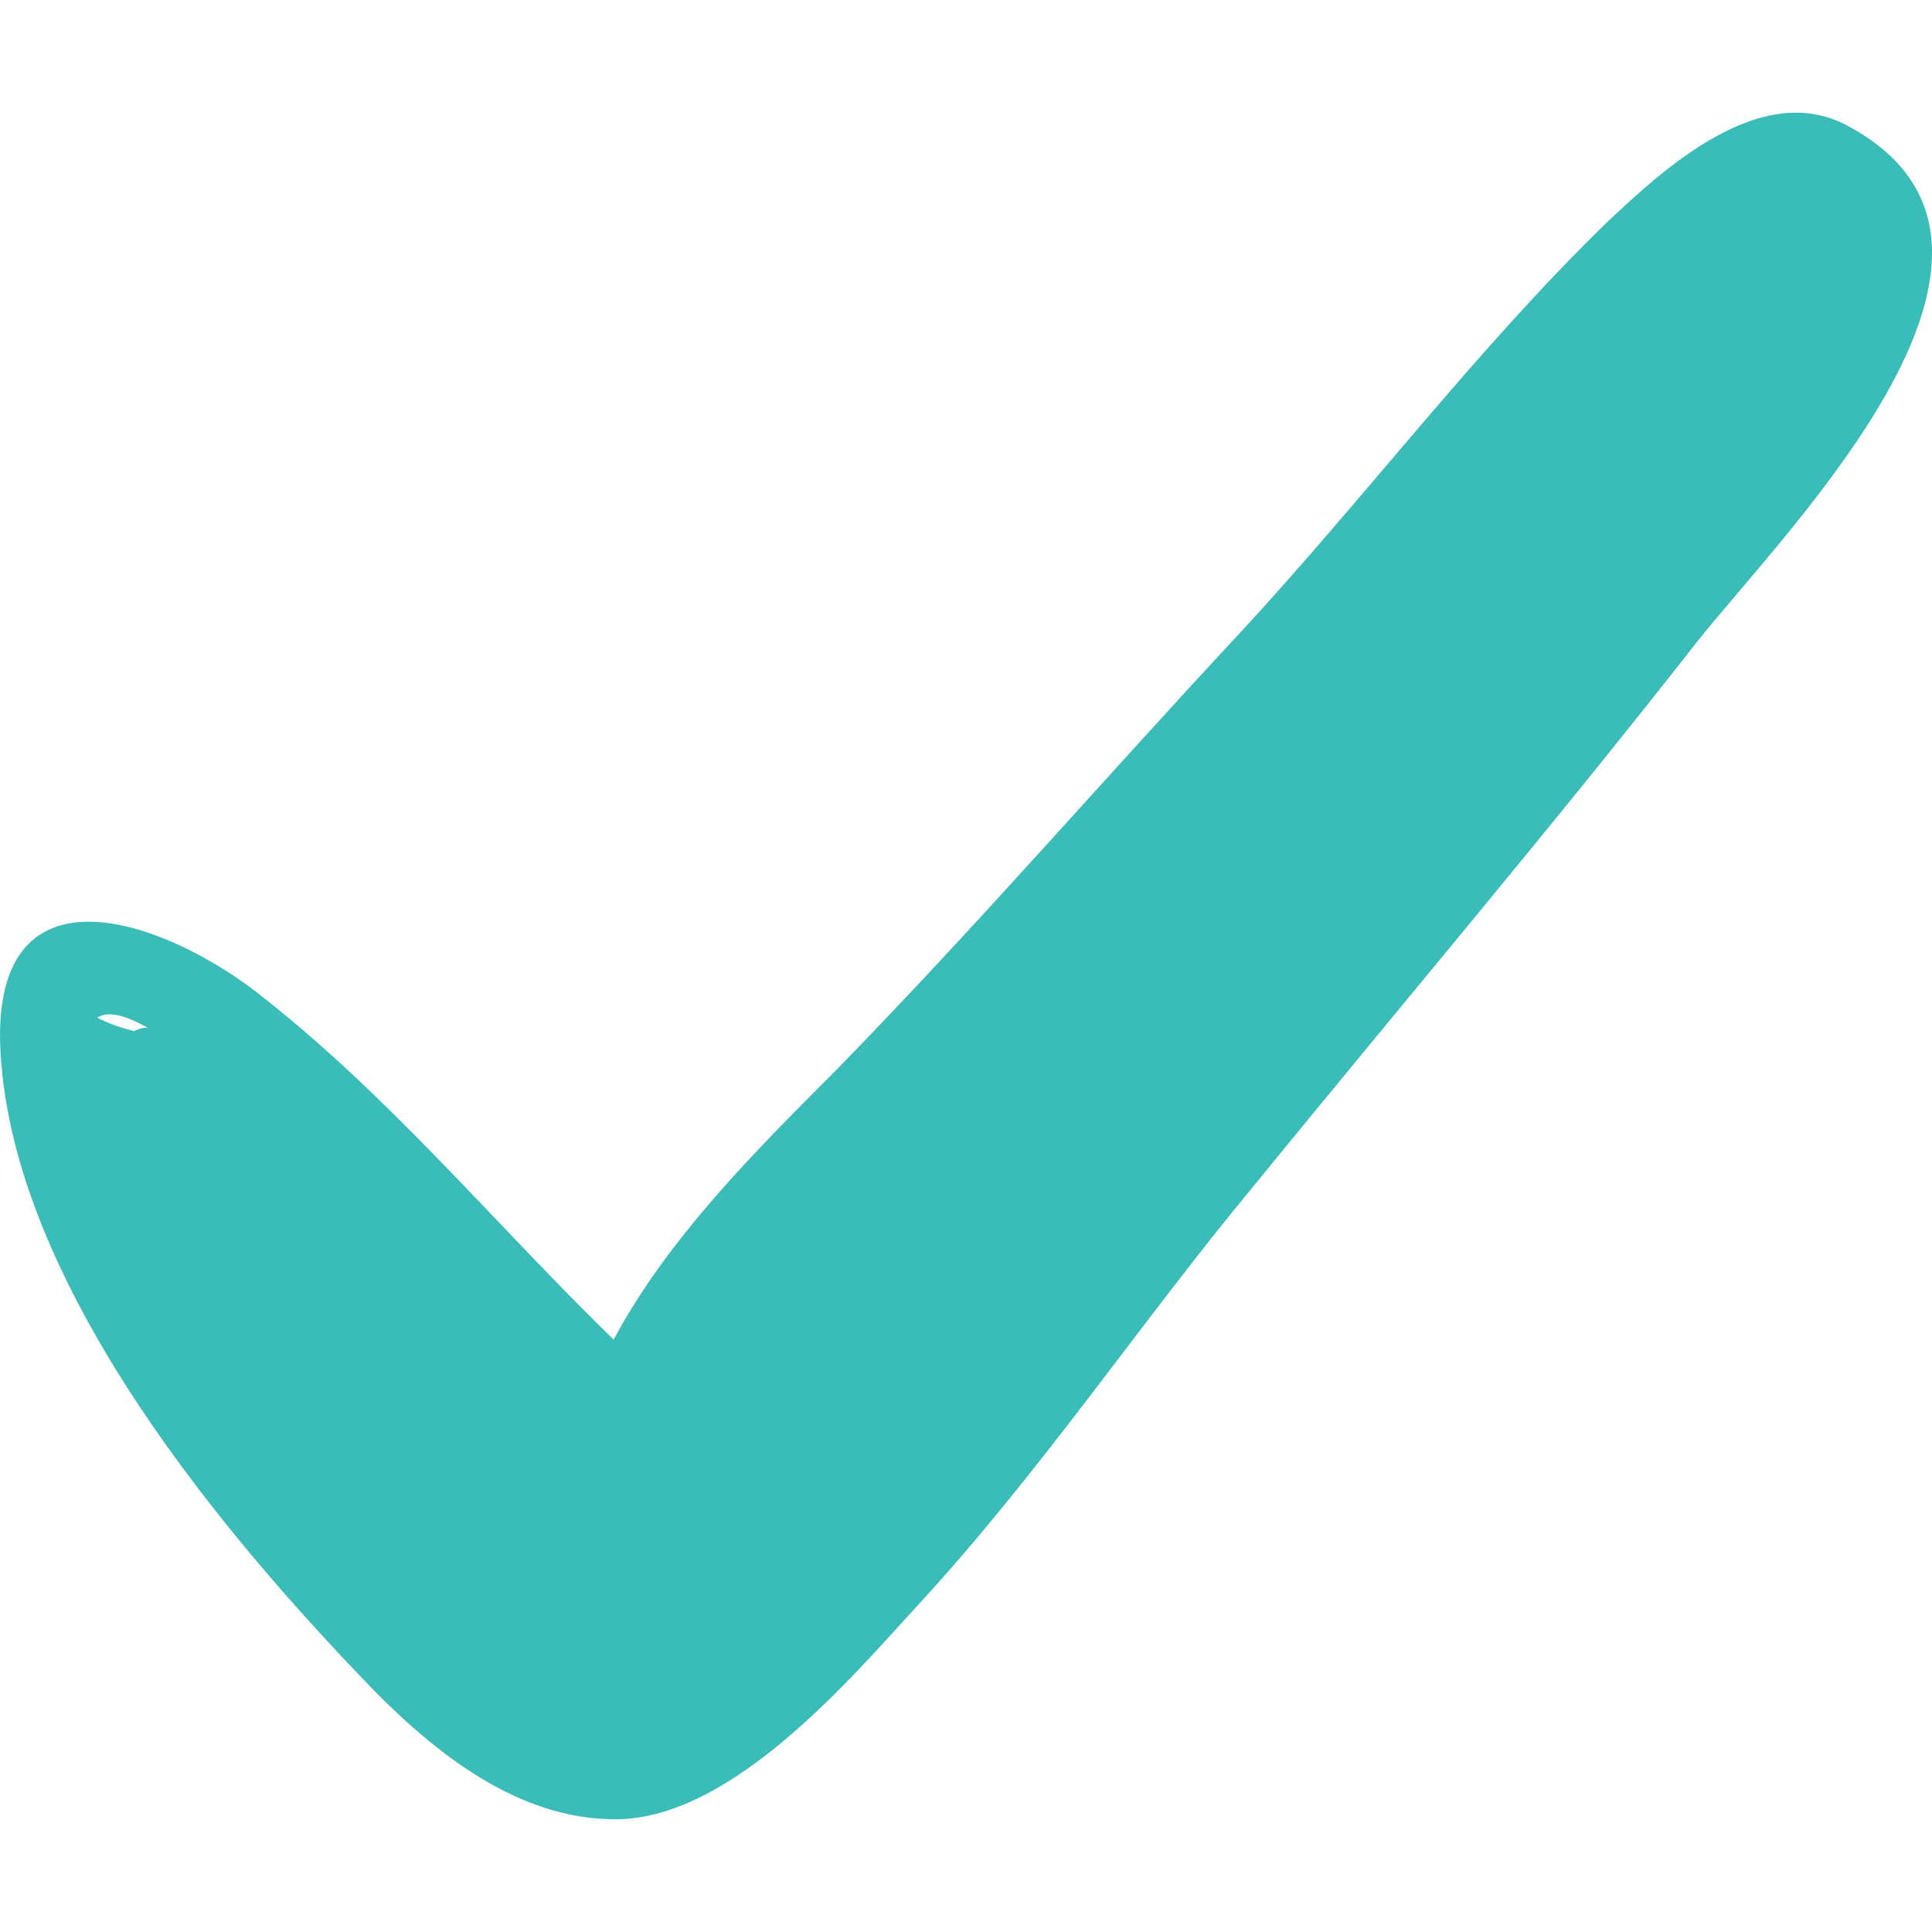 <svg width="29" height="29" viewBox="0 0 29 29" fill="none" xmlns="http://www.w3.org/2000/svg">
<g clip-path="url(#clip0)">
<path d="M27.734 1.888C26.425 1.183 24.965 2.542 24.11 3.347C22.147 5.26 20.486 7.474 18.623 9.488C16.56 11.702 14.647 13.917 12.533 16.081C11.325 17.289 10.017 18.598 9.211 20.108C7.4 18.346 5.839 16.433 3.826 14.873C2.366 13.766 -0.05 12.961 0.001 15.628C0.101 19.101 3.172 22.826 5.437 25.191C6.393 26.198 7.651 27.255 9.111 27.305C10.872 27.406 12.684 25.292 13.741 24.134C15.604 22.121 17.114 19.856 18.825 17.793C21.04 15.075 23.304 12.407 25.469 9.639C26.828 7.927 31.106 3.699 27.734 1.888ZM2.215 15.427C2.165 15.427 2.115 15.427 2.014 15.477C1.813 15.427 1.662 15.377 1.46 15.276C1.611 15.175 1.863 15.226 2.215 15.427Z" fill="#3ABDB8"/>
</g>
<defs>
<clipPath id="clip0">
<rect width="29" height="29" fill="white"/>
</clipPath>
</defs>
</svg>
